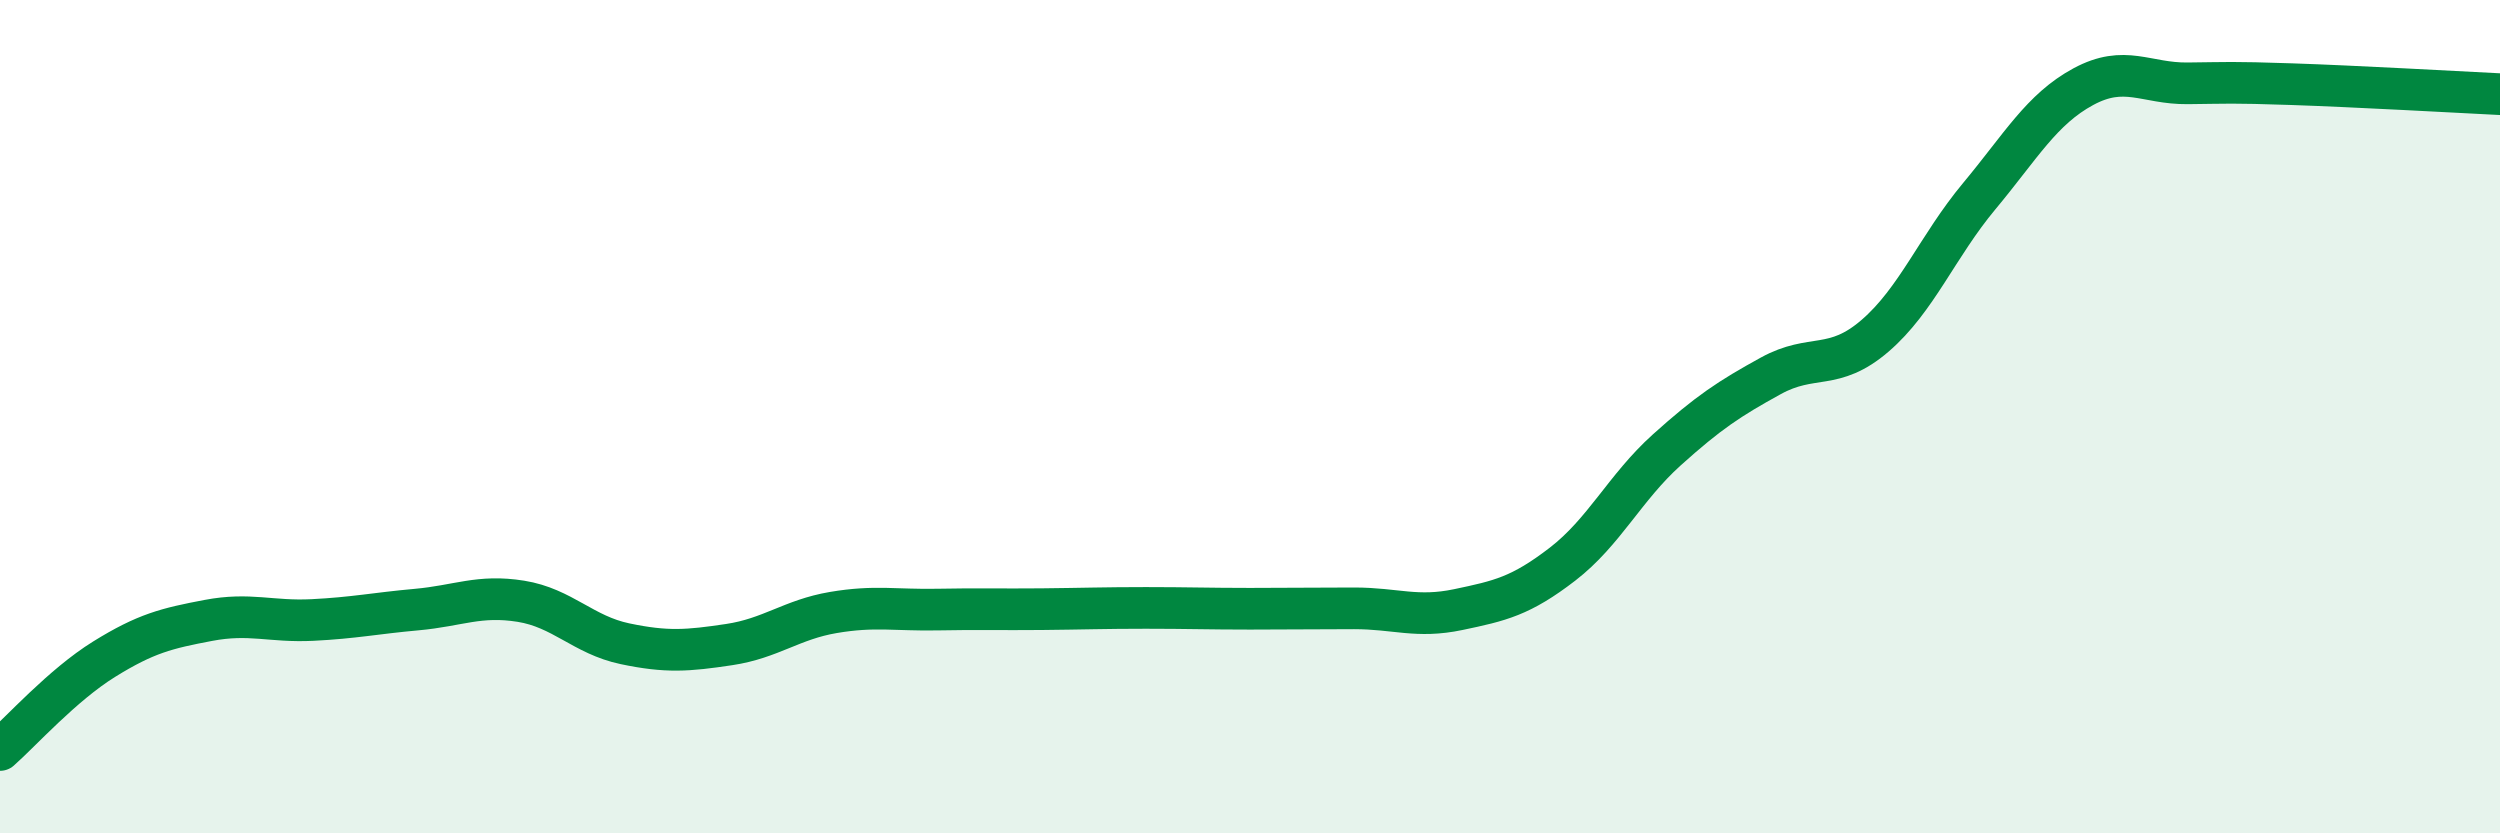 
    <svg width="60" height="20" viewBox="0 0 60 20" xmlns="http://www.w3.org/2000/svg">
      <path
        d="M 0,18 C 0.5,17.56 1.5,16.44 2.5,15.82 C 3.5,15.2 4,15.08 5,14.89 C 6,14.7 6.5,14.93 7.5,14.88 C 8.5,14.83 9,14.72 10,14.63 C 11,14.54 11.5,14.27 12.5,14.43 C 13.5,14.59 14,15.24 15,15.45 C 16,15.66 16.5,15.62 17.5,15.47 C 18.5,15.32 19,14.87 20,14.7 C 21,14.53 21.5,14.65 22.5,14.63 C 23.5,14.61 24,14.63 25,14.62 C 26,14.61 26.5,14.59 27.5,14.59 C 28.5,14.59 29,14.61 30,14.61 C 31,14.61 31.5,14.6 32.5,14.6 C 33.5,14.6 34,14.84 35,14.63 C 36,14.42 36.5,14.31 37.5,13.54 C 38.5,12.77 39,11.7 40,10.8 C 41,9.9 41.5,9.57 42.5,9.02 C 43.5,8.47 44,8.92 45,8.06 C 46,7.2 46.5,5.91 47.5,4.71 C 48.5,3.51 49,2.62 50,2.08 C 51,1.54 51.5,2.01 52.5,2 C 53.5,1.99 53.5,1.97 55,2.02 C 56.5,2.07 59,2.21 60,2.26L60 20L0 20Z"
        fill="#008740"
        opacity="0.1"
        stroke-linecap="round"
        stroke-linejoin="round"
      />
      <path
        d="M 0,18 C 0.5,17.56 1.5,16.44 2.5,15.82 C 3.5,15.2 4,15.08 5,14.89 C 6,14.7 6.5,14.93 7.5,14.88 C 8.5,14.83 9,14.72 10,14.63 C 11,14.54 11.5,14.27 12.5,14.43 C 13.5,14.59 14,15.24 15,15.45 C 16,15.66 16.5,15.62 17.5,15.47 C 18.5,15.32 19,14.87 20,14.7 C 21,14.53 21.5,14.65 22.5,14.63 C 23.5,14.61 24,14.63 25,14.62 C 26,14.61 26.5,14.59 27.5,14.59 C 28.5,14.59 29,14.61 30,14.61 C 31,14.61 31.5,14.6 32.5,14.6 C 33.5,14.6 34,14.84 35,14.63 C 36,14.42 36.5,14.31 37.5,13.54 C 38.5,12.77 39,11.7 40,10.8 C 41,9.9 41.5,9.57 42.5,9.02 C 43.5,8.47 44,8.92 45,8.06 C 46,7.2 46.5,5.91 47.5,4.71 C 48.5,3.51 49,2.62 50,2.08 C 51,1.54 51.5,2.01 52.5,2 C 53.5,1.99 53.5,1.97 55,2.02 C 56.5,2.07 59,2.21 60,2.26"
        stroke="#008740"
        stroke-width="1"
        fill="none"
        stroke-linecap="round"
        stroke-linejoin="round"
      />
    </svg>
  